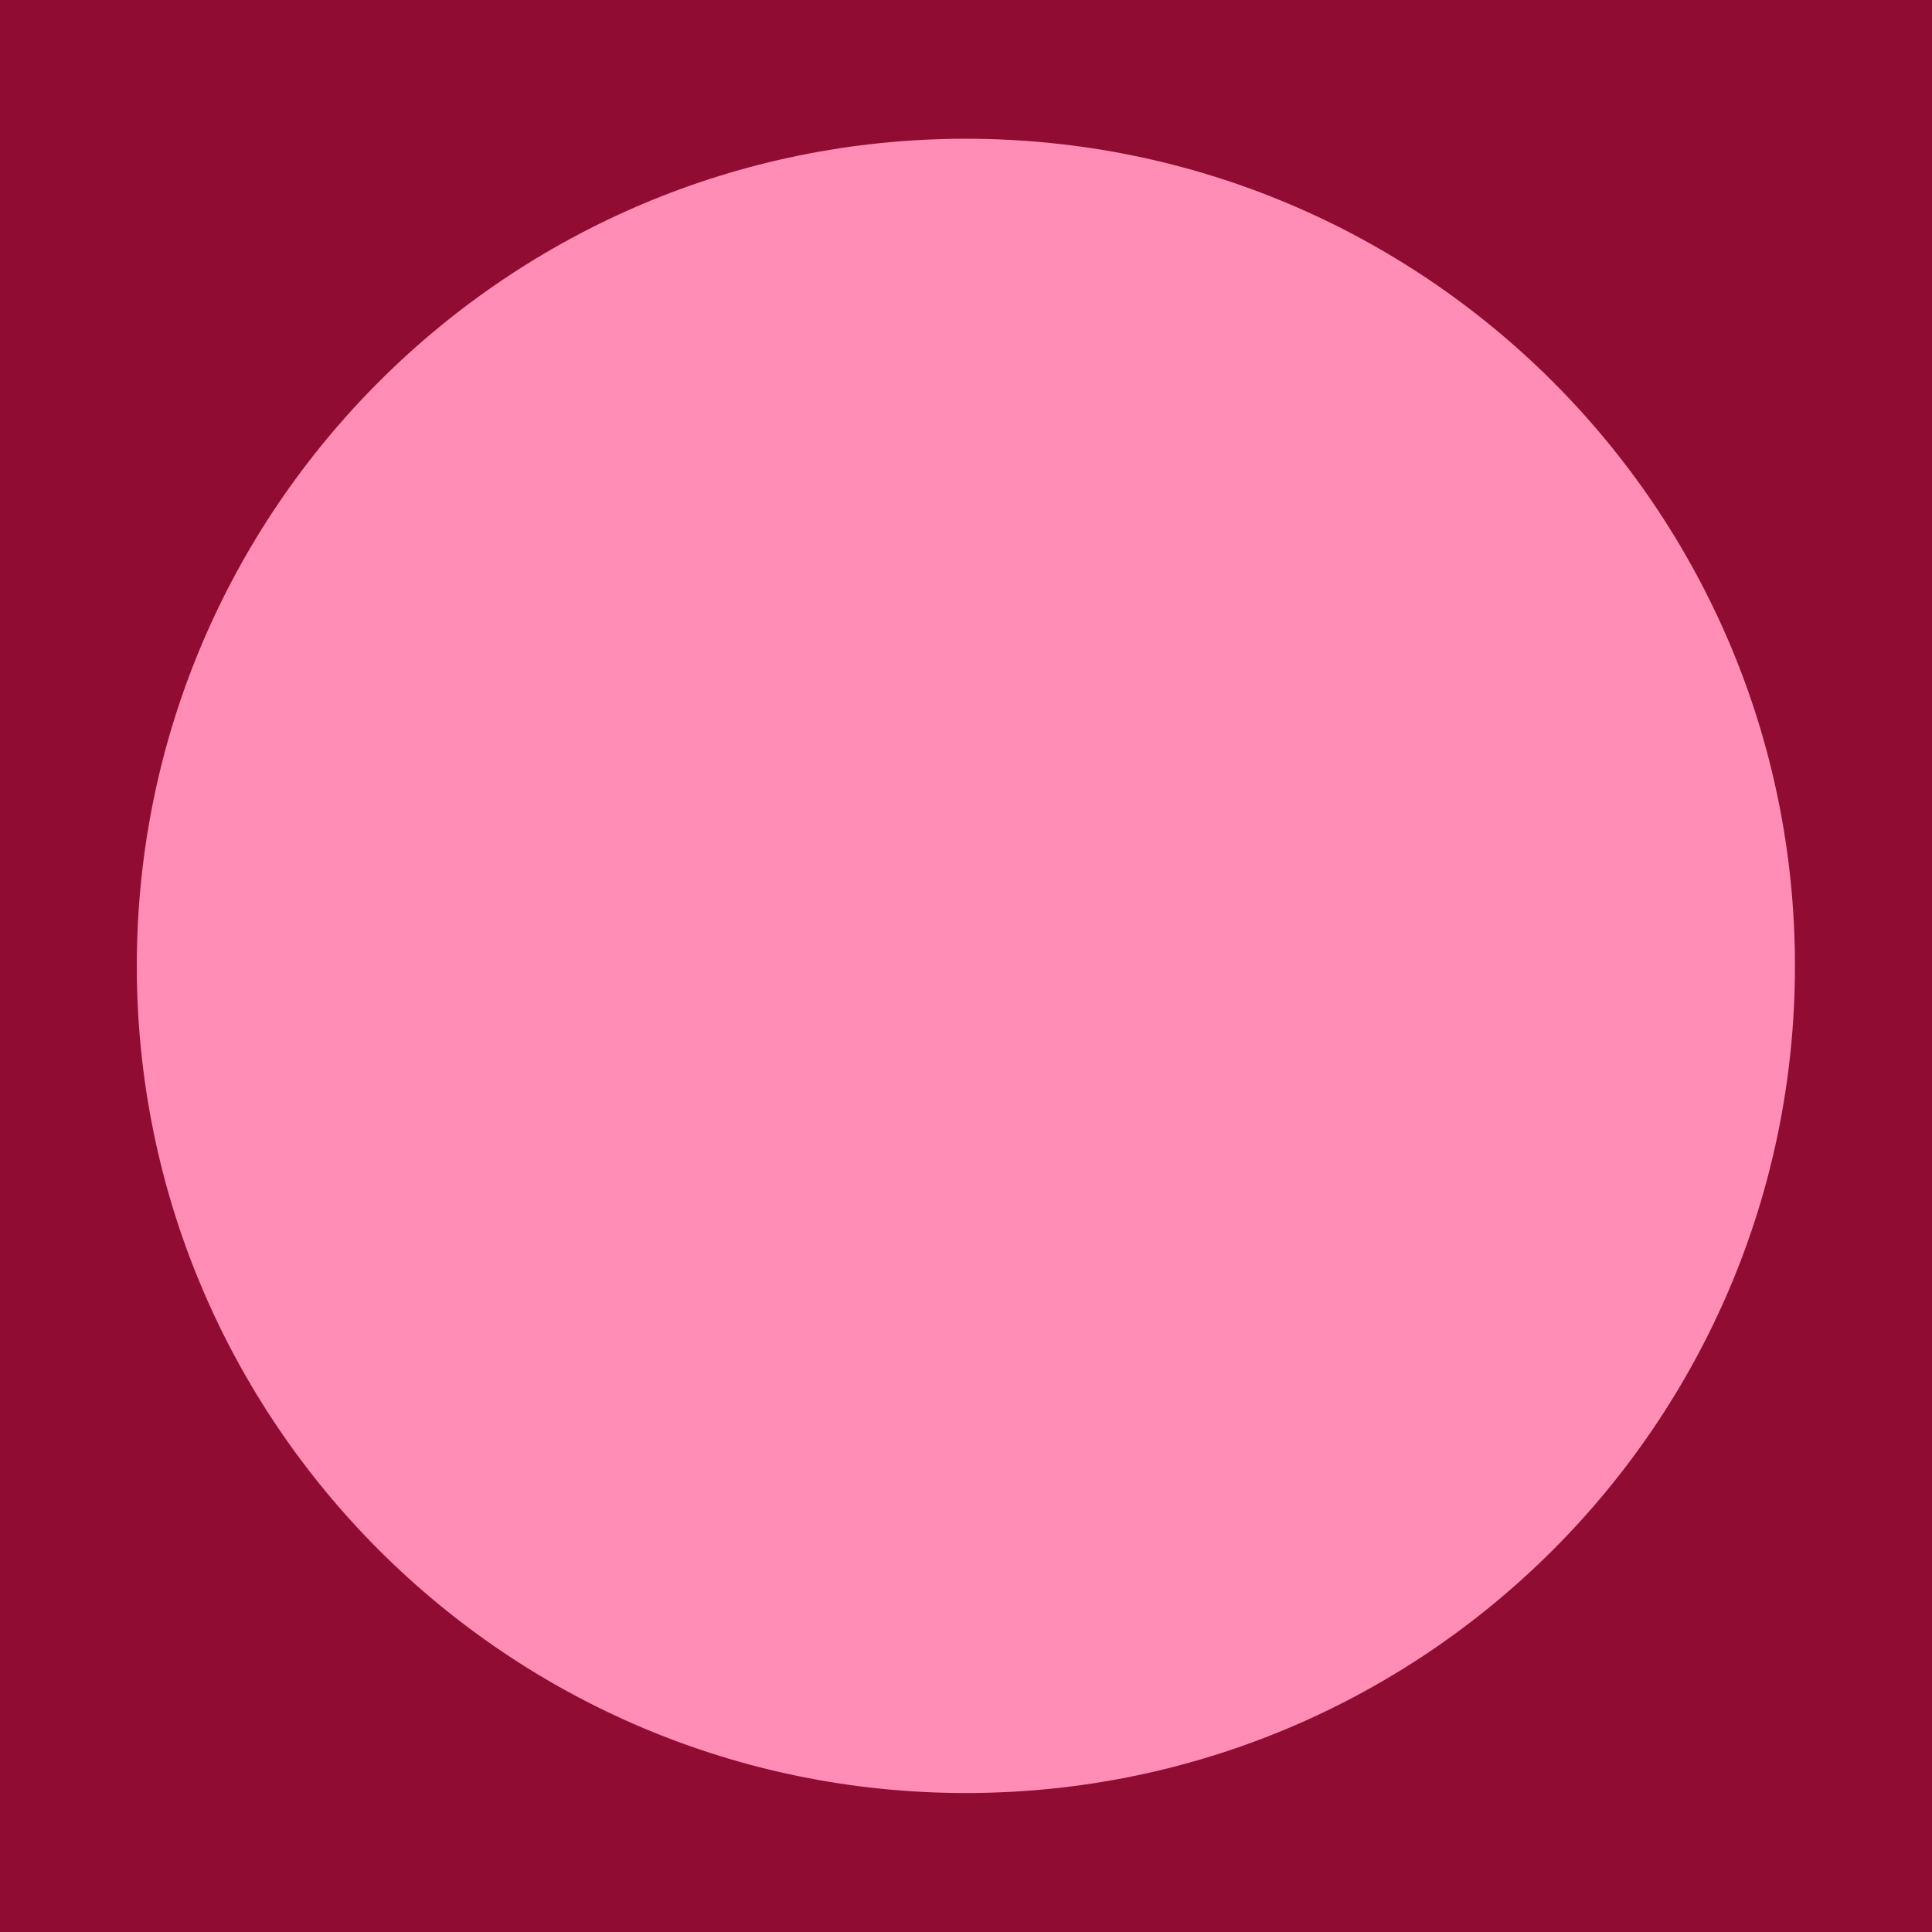 <svg xmlns="http://www.w3.org/2000/svg" width="171" height="171" viewBox="0 0 171 171" fill="none"><g clip-path="url(#clip0_2833_1584)"><path d="M171 0H0V171H171V0Z" fill="#910C32"></path><path d="M85.49 158.7C126.017 158.7 158.87 125.923 158.87 85.49C158.87 45.057 126.017 12.28 85.49 12.28C44.963 12.28 12.109 45.057 12.109 85.49C12.109 125.923 44.963 158.7 85.49 158.7Z" fill="#FF8DB5"></path></g><defs><clipPath id="clip0_2833_1584"><rect width="171" height="171" fill="white"></rect></clipPath></defs></svg>